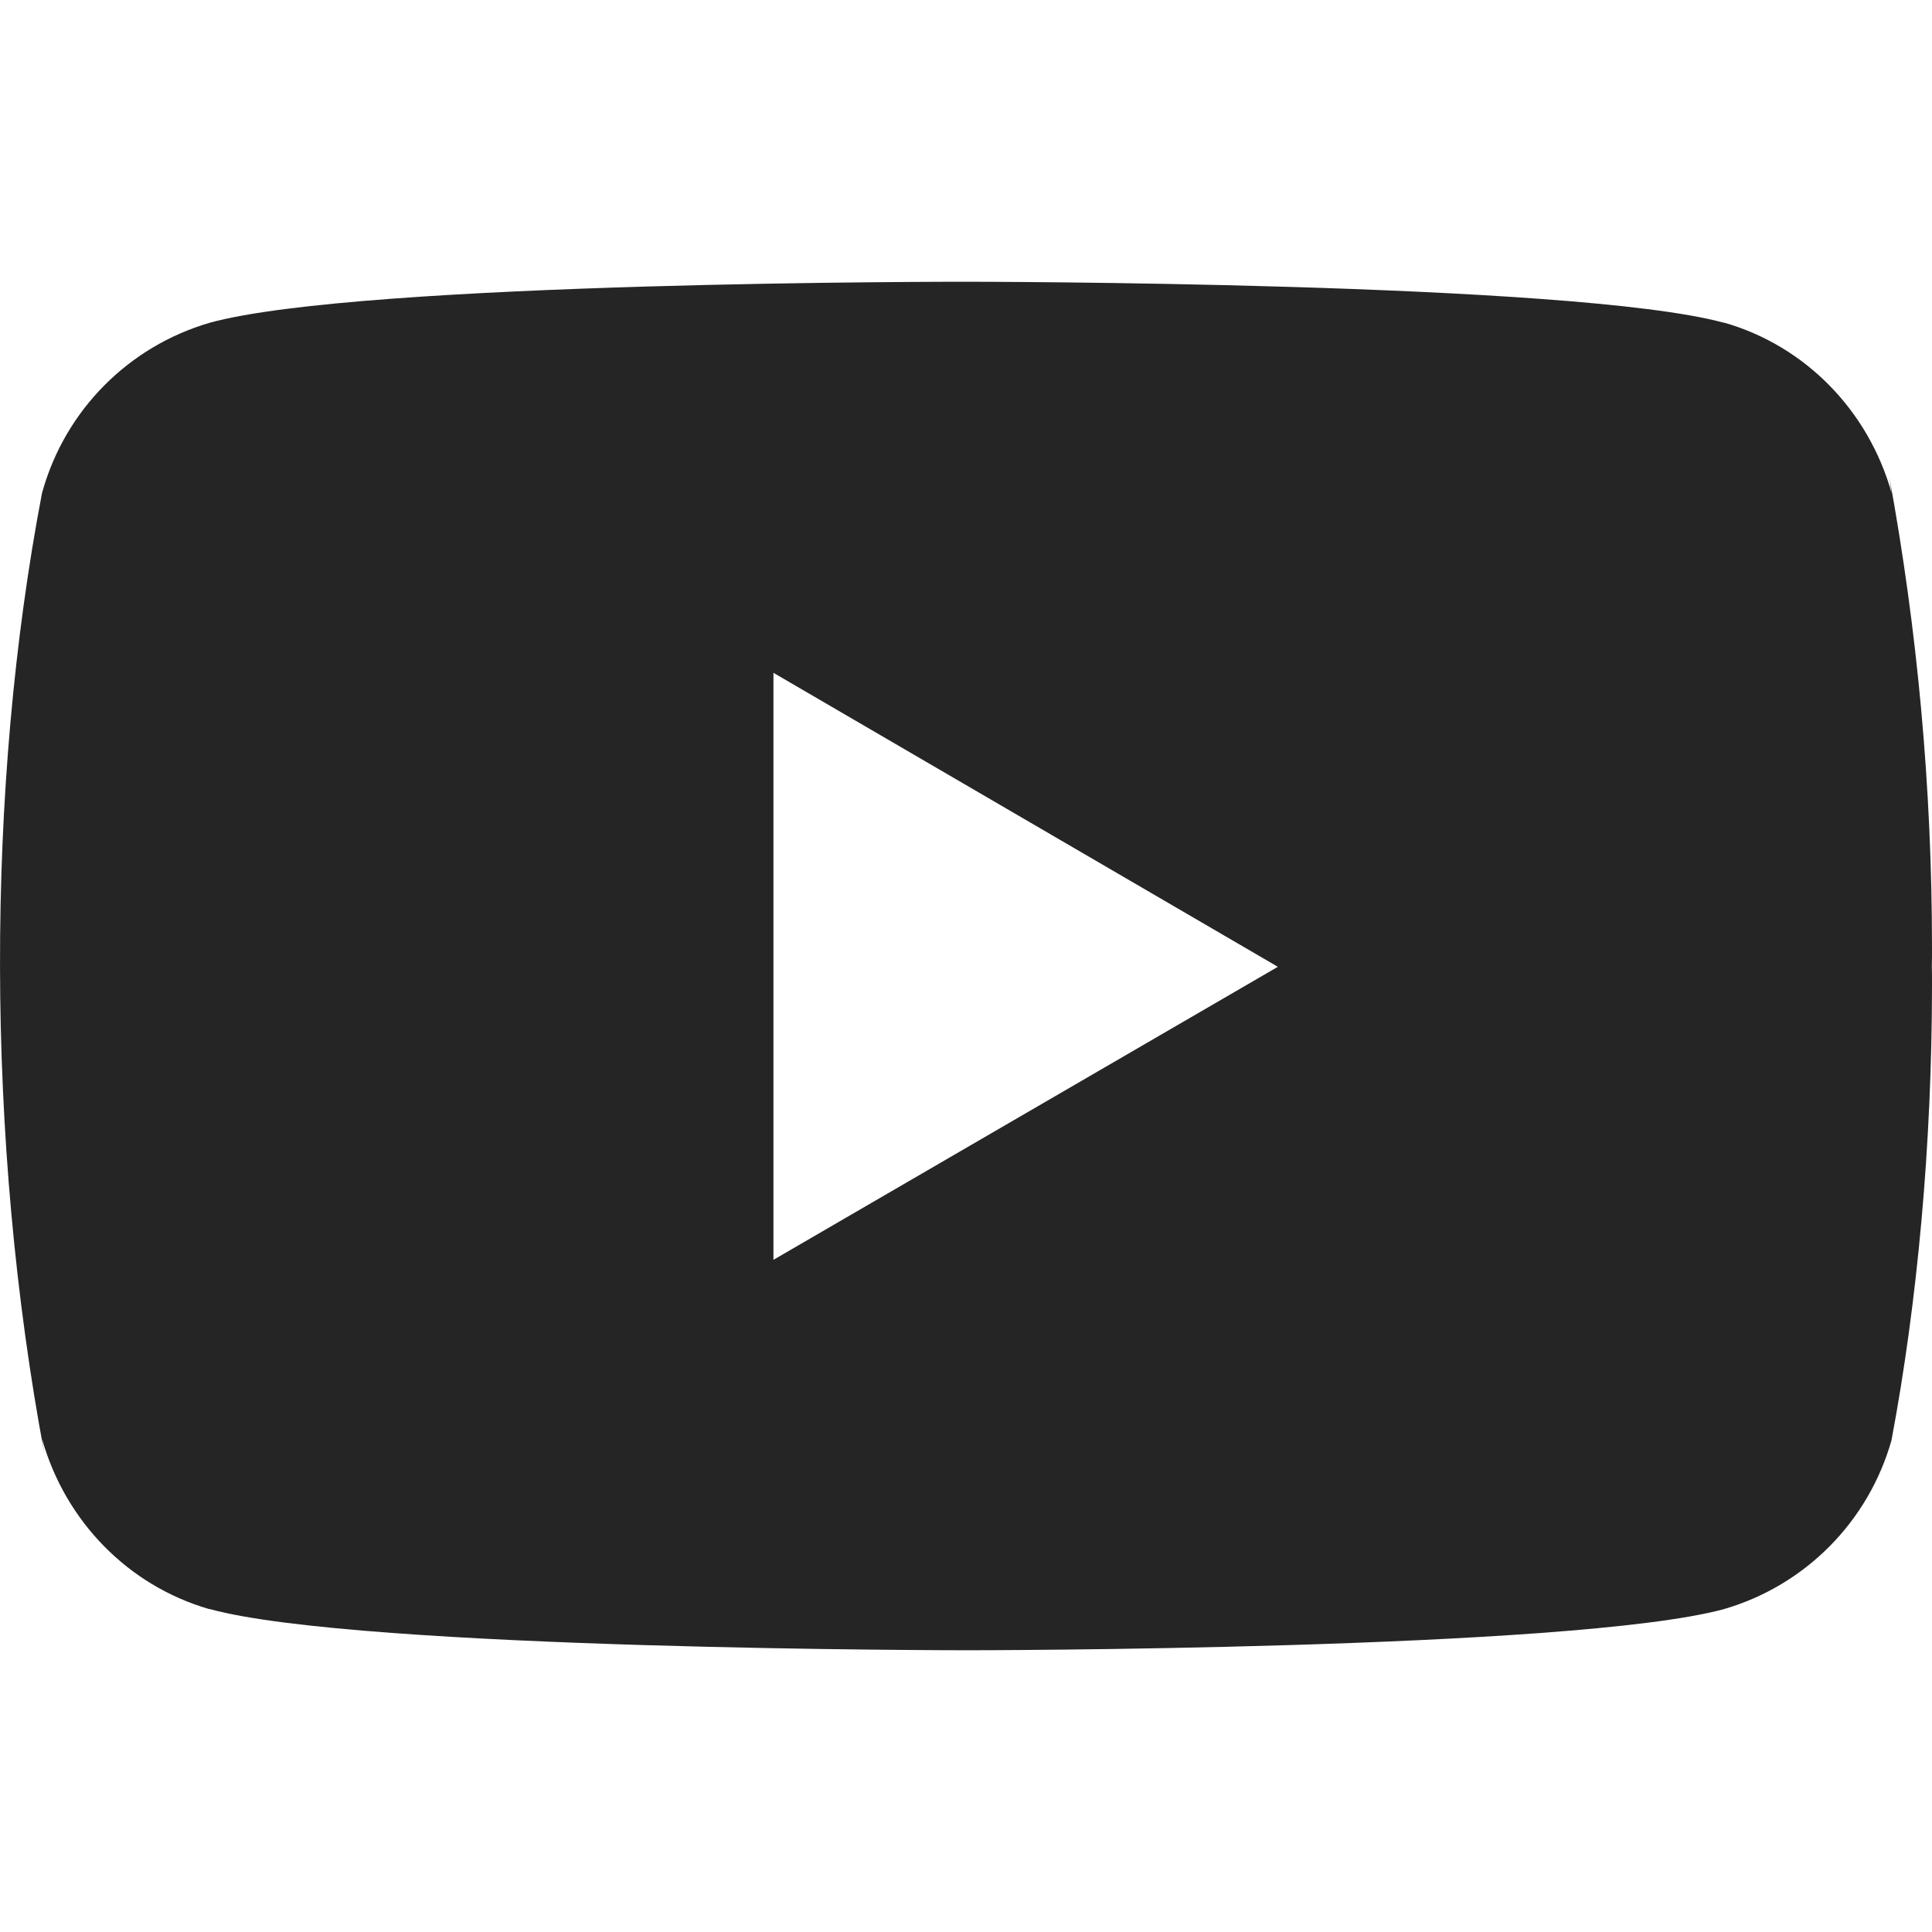 <svg width="12" height="12" viewBox="0 0 12 12" fill="none" xmlns="http://www.w3.org/2000/svg">
<g clip-path="url(#clip0)">
<path d="M11.735 2.964L11.749 3.062C11.604 2.548 11.213 2.151 10.716 2.006L10.705 2.004C9.77 1.75 6.005 1.75 6.005 1.75C6.005 1.75 2.25 1.745 1.305 2.004C0.798 2.151 0.406 2.548 0.264 3.052L0.261 3.062C-0.088 4.888 -0.091 7.081 0.277 9.036L0.261 8.937C0.406 9.451 0.798 9.848 1.295 9.993L1.306 9.995C2.24 10.25 6.006 10.25 6.006 10.25C6.006 10.25 9.76 10.25 10.706 9.995C11.213 9.848 11.605 9.451 11.748 8.947L11.75 8.937C11.909 8.088 12 7.111 12 6.113C12 6.076 12 6.039 11.999 6.002C12 5.968 12 5.928 12 5.887C12 4.889 11.909 3.912 11.735 2.964ZM4.804 7.825V4.179L7.937 6.005L4.804 7.825Z" fill="#252525"/>
</g>
<defs>
<clipPath id="clip0">
<rect width="12" height="12" fill="white"/>
</clipPath>
</defs>
</svg>

